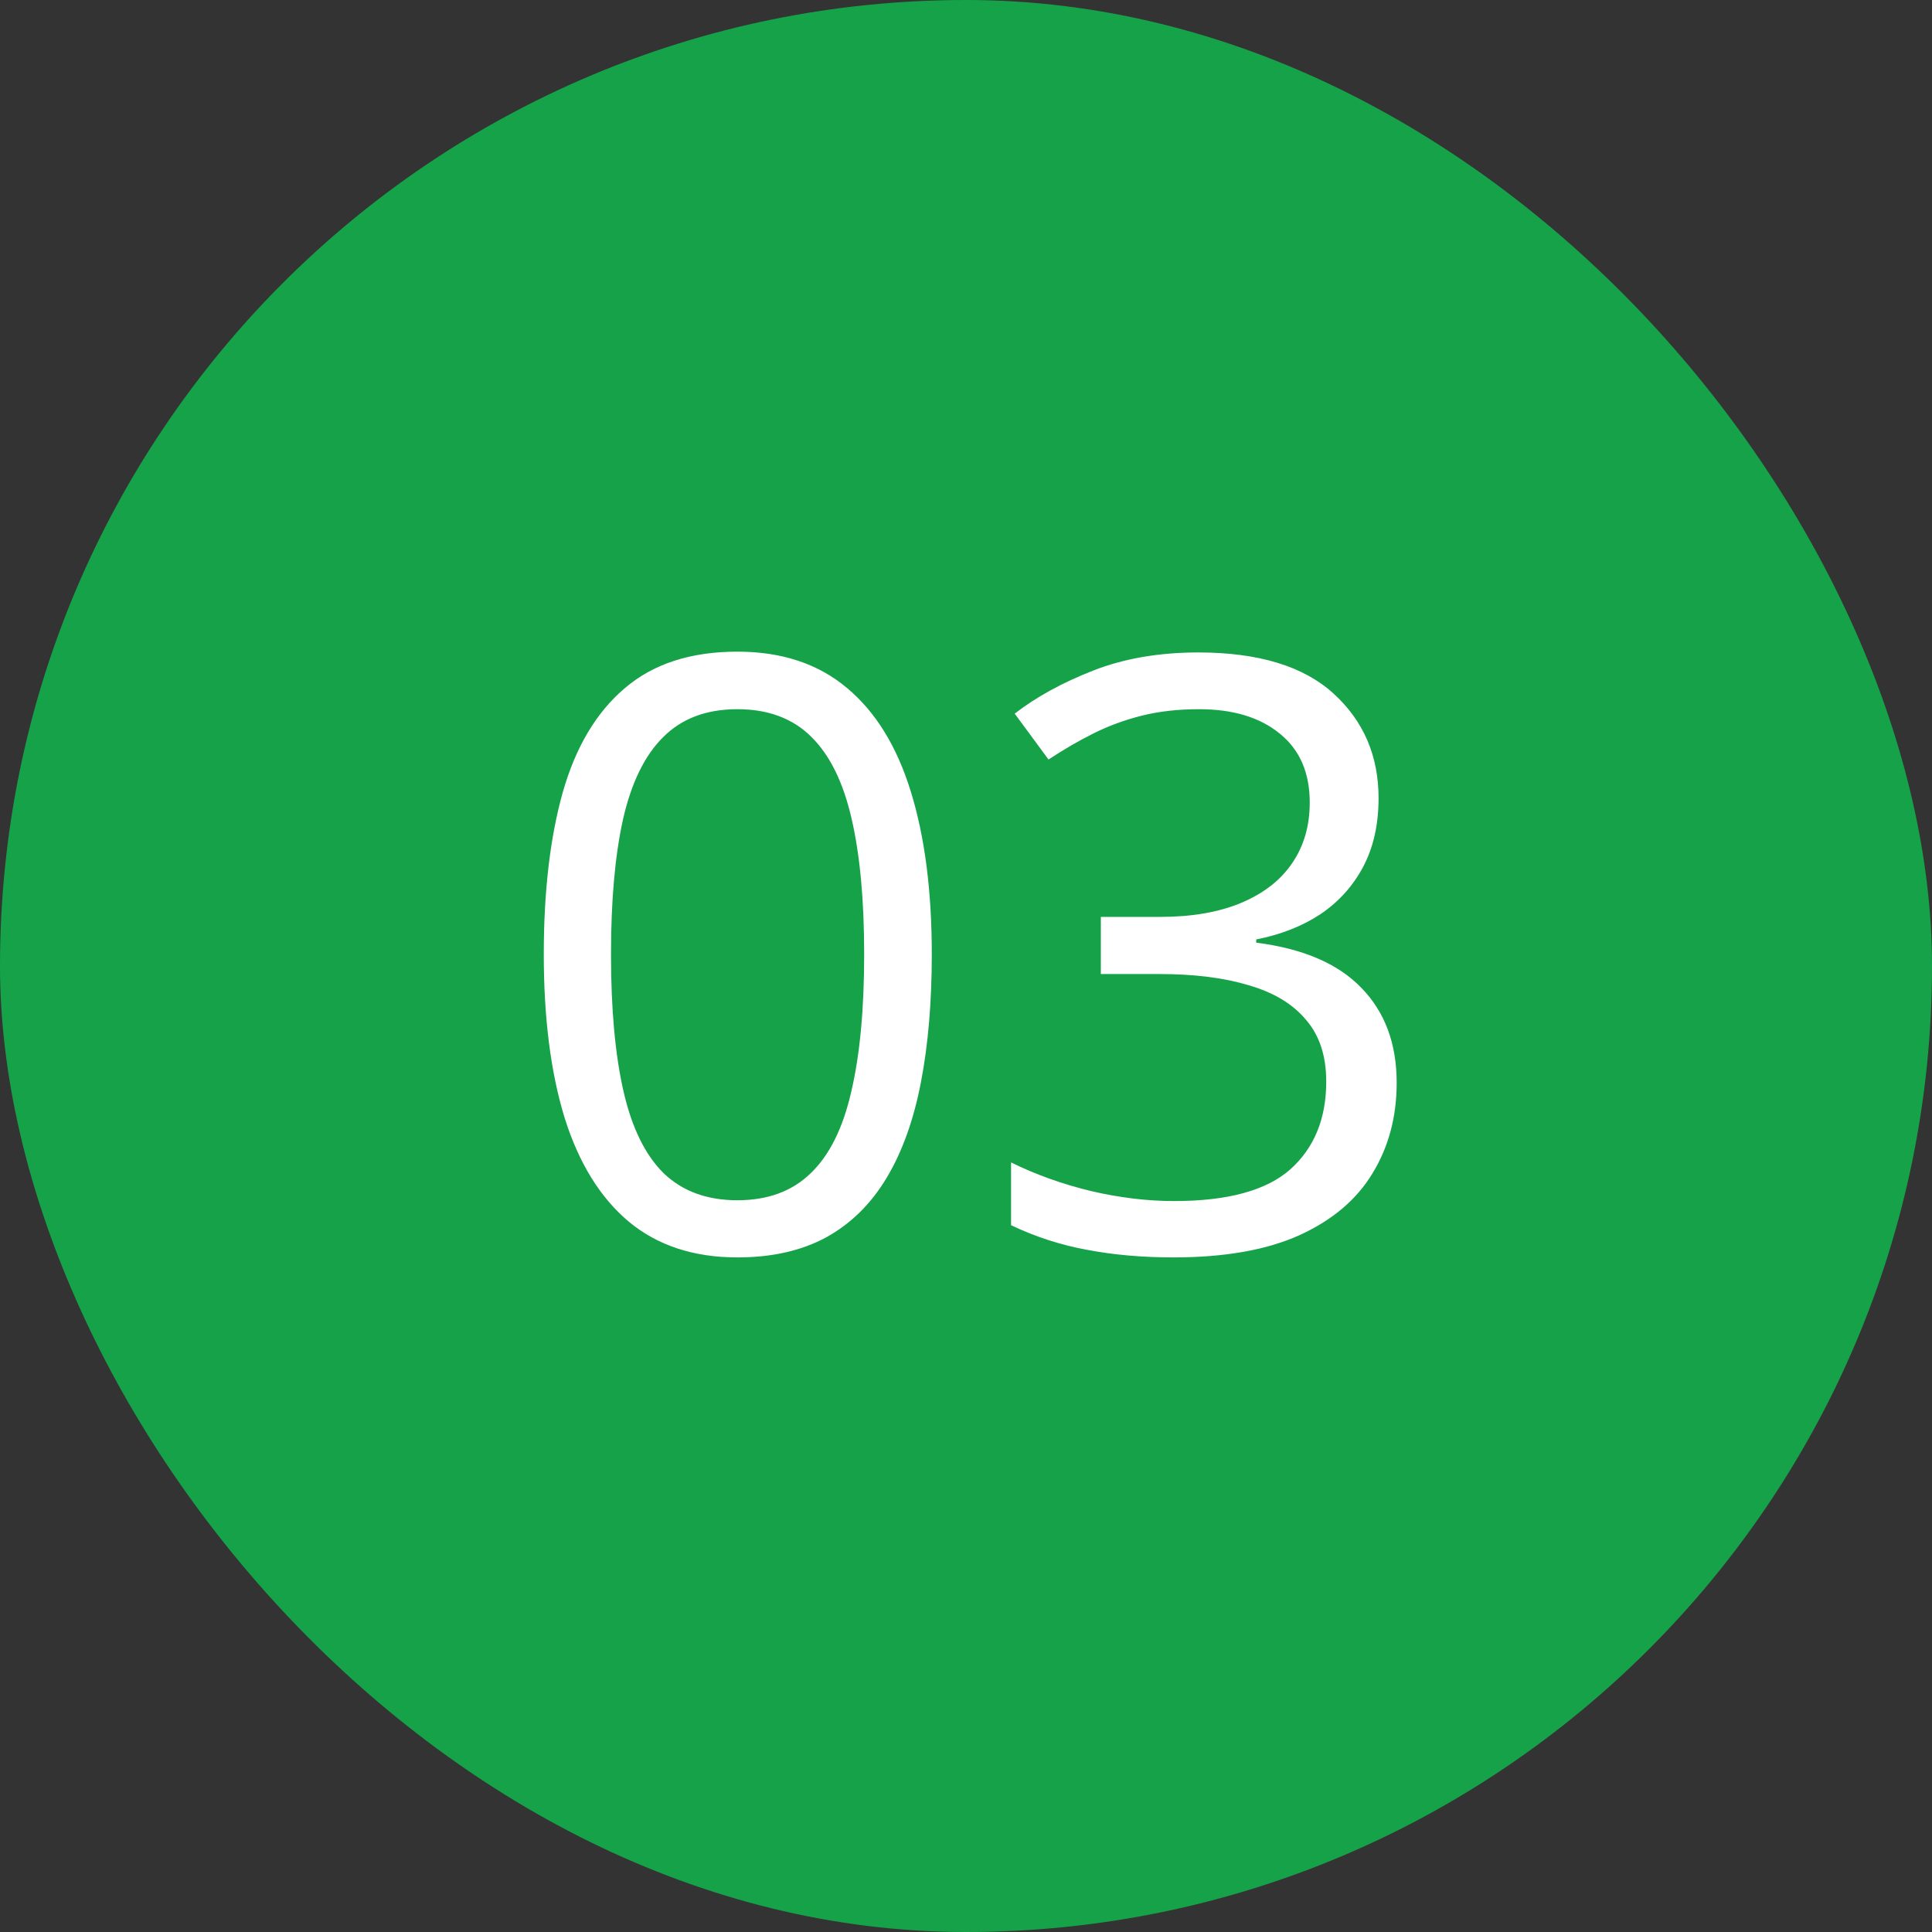<svg xmlns="http://www.w3.org/2000/svg" width="150" height="150" viewBox="0 0 150 150" fill="none"><rect x="0" y="0" width="150" height="150" fill="#333333" stroke="none"/><rect width="150" height="150" rx="75" fill="#16A249"></rect><path d="M72.344 74.094C72.344 77.802 72.062 81.115 71.5 84.031C70.938 86.948 70.052 89.417 68.844 91.438C67.635 93.458 66.073 95 64.156 96.062C62.24 97.104 59.938 97.625 57.25 97.625C53.854 97.625 51.042 96.698 48.812 94.844C46.604 92.99 44.948 90.312 43.844 86.812C42.76 83.292 42.219 79.052 42.219 74.094C42.219 69.219 42.708 65.031 43.688 61.531C44.688 58.01 46.292 55.312 48.5 53.438C50.708 51.542 53.625 50.594 57.25 50.594C60.688 50.594 63.521 51.531 65.75 53.406C67.979 55.26 69.635 57.948 70.719 61.469C71.802 64.969 72.344 69.177 72.344 74.094ZM47.438 74.094C47.438 78.344 47.76 81.885 48.406 84.719C49.052 87.552 50.094 89.677 51.531 91.094C52.99 92.49 54.896 93.188 57.25 93.188C59.604 93.188 61.5 92.49 62.938 91.094C64.396 89.698 65.448 87.583 66.094 84.75C66.76 81.917 67.094 78.365 67.094 74.094C67.094 69.906 66.771 66.406 66.125 63.594C65.479 60.76 64.438 58.635 63 57.219C61.562 55.781 59.646 55.062 57.25 55.062C54.854 55.062 52.938 55.781 51.5 57.219C50.062 58.635 49.021 60.76 48.375 63.594C47.75 66.406 47.438 69.906 47.438 74.094ZM107.031 61.969C107.031 64.01 106.635 65.781 105.844 67.281C105.052 68.781 103.948 70.01 102.531 70.969C101.115 71.906 99.448 72.562 97.531 72.938V73.188C101.156 73.646 103.875 74.812 105.688 76.688C107.521 78.562 108.438 81.021 108.438 84.062C108.438 86.708 107.812 89.052 106.562 91.094C105.333 93.135 103.438 94.74 100.875 95.906C98.333 97.052 95.073 97.625 91.094 97.625C88.677 97.625 86.438 97.427 84.375 97.031C82.333 96.656 80.375 96.021 78.5 95.125V90.25C80.396 91.188 82.458 91.927 84.688 92.469C86.917 92.99 89.073 93.25 91.156 93.25C95.323 93.25 98.333 92.427 100.188 90.781C102.042 89.115 102.969 86.844 102.969 83.969C102.969 81.99 102.448 80.396 101.406 79.188C100.385 77.958 98.906 77.062 96.969 76.5C95.052 75.917 92.74 75.625 90.031 75.625H85.469V71.188H90.062C92.542 71.188 94.646 70.823 96.375 70.094C98.104 69.365 99.417 68.344 100.312 67.031C101.229 65.698 101.688 64.125 101.688 62.312C101.688 60 100.917 58.219 99.375 56.969C97.833 55.698 95.74 55.062 93.094 55.062C91.469 55.062 89.99 55.229 88.656 55.562C87.323 55.896 86.073 56.354 84.906 56.938C83.74 57.521 82.573 58.198 81.406 58.969L78.781 55.406C80.448 54.115 82.479 53 84.875 52.062C87.271 51.125 89.99 50.656 93.031 50.656C97.698 50.656 101.198 51.719 103.531 53.844C105.865 55.969 107.031 58.677 107.031 61.969Z" fill="white"></path></svg>